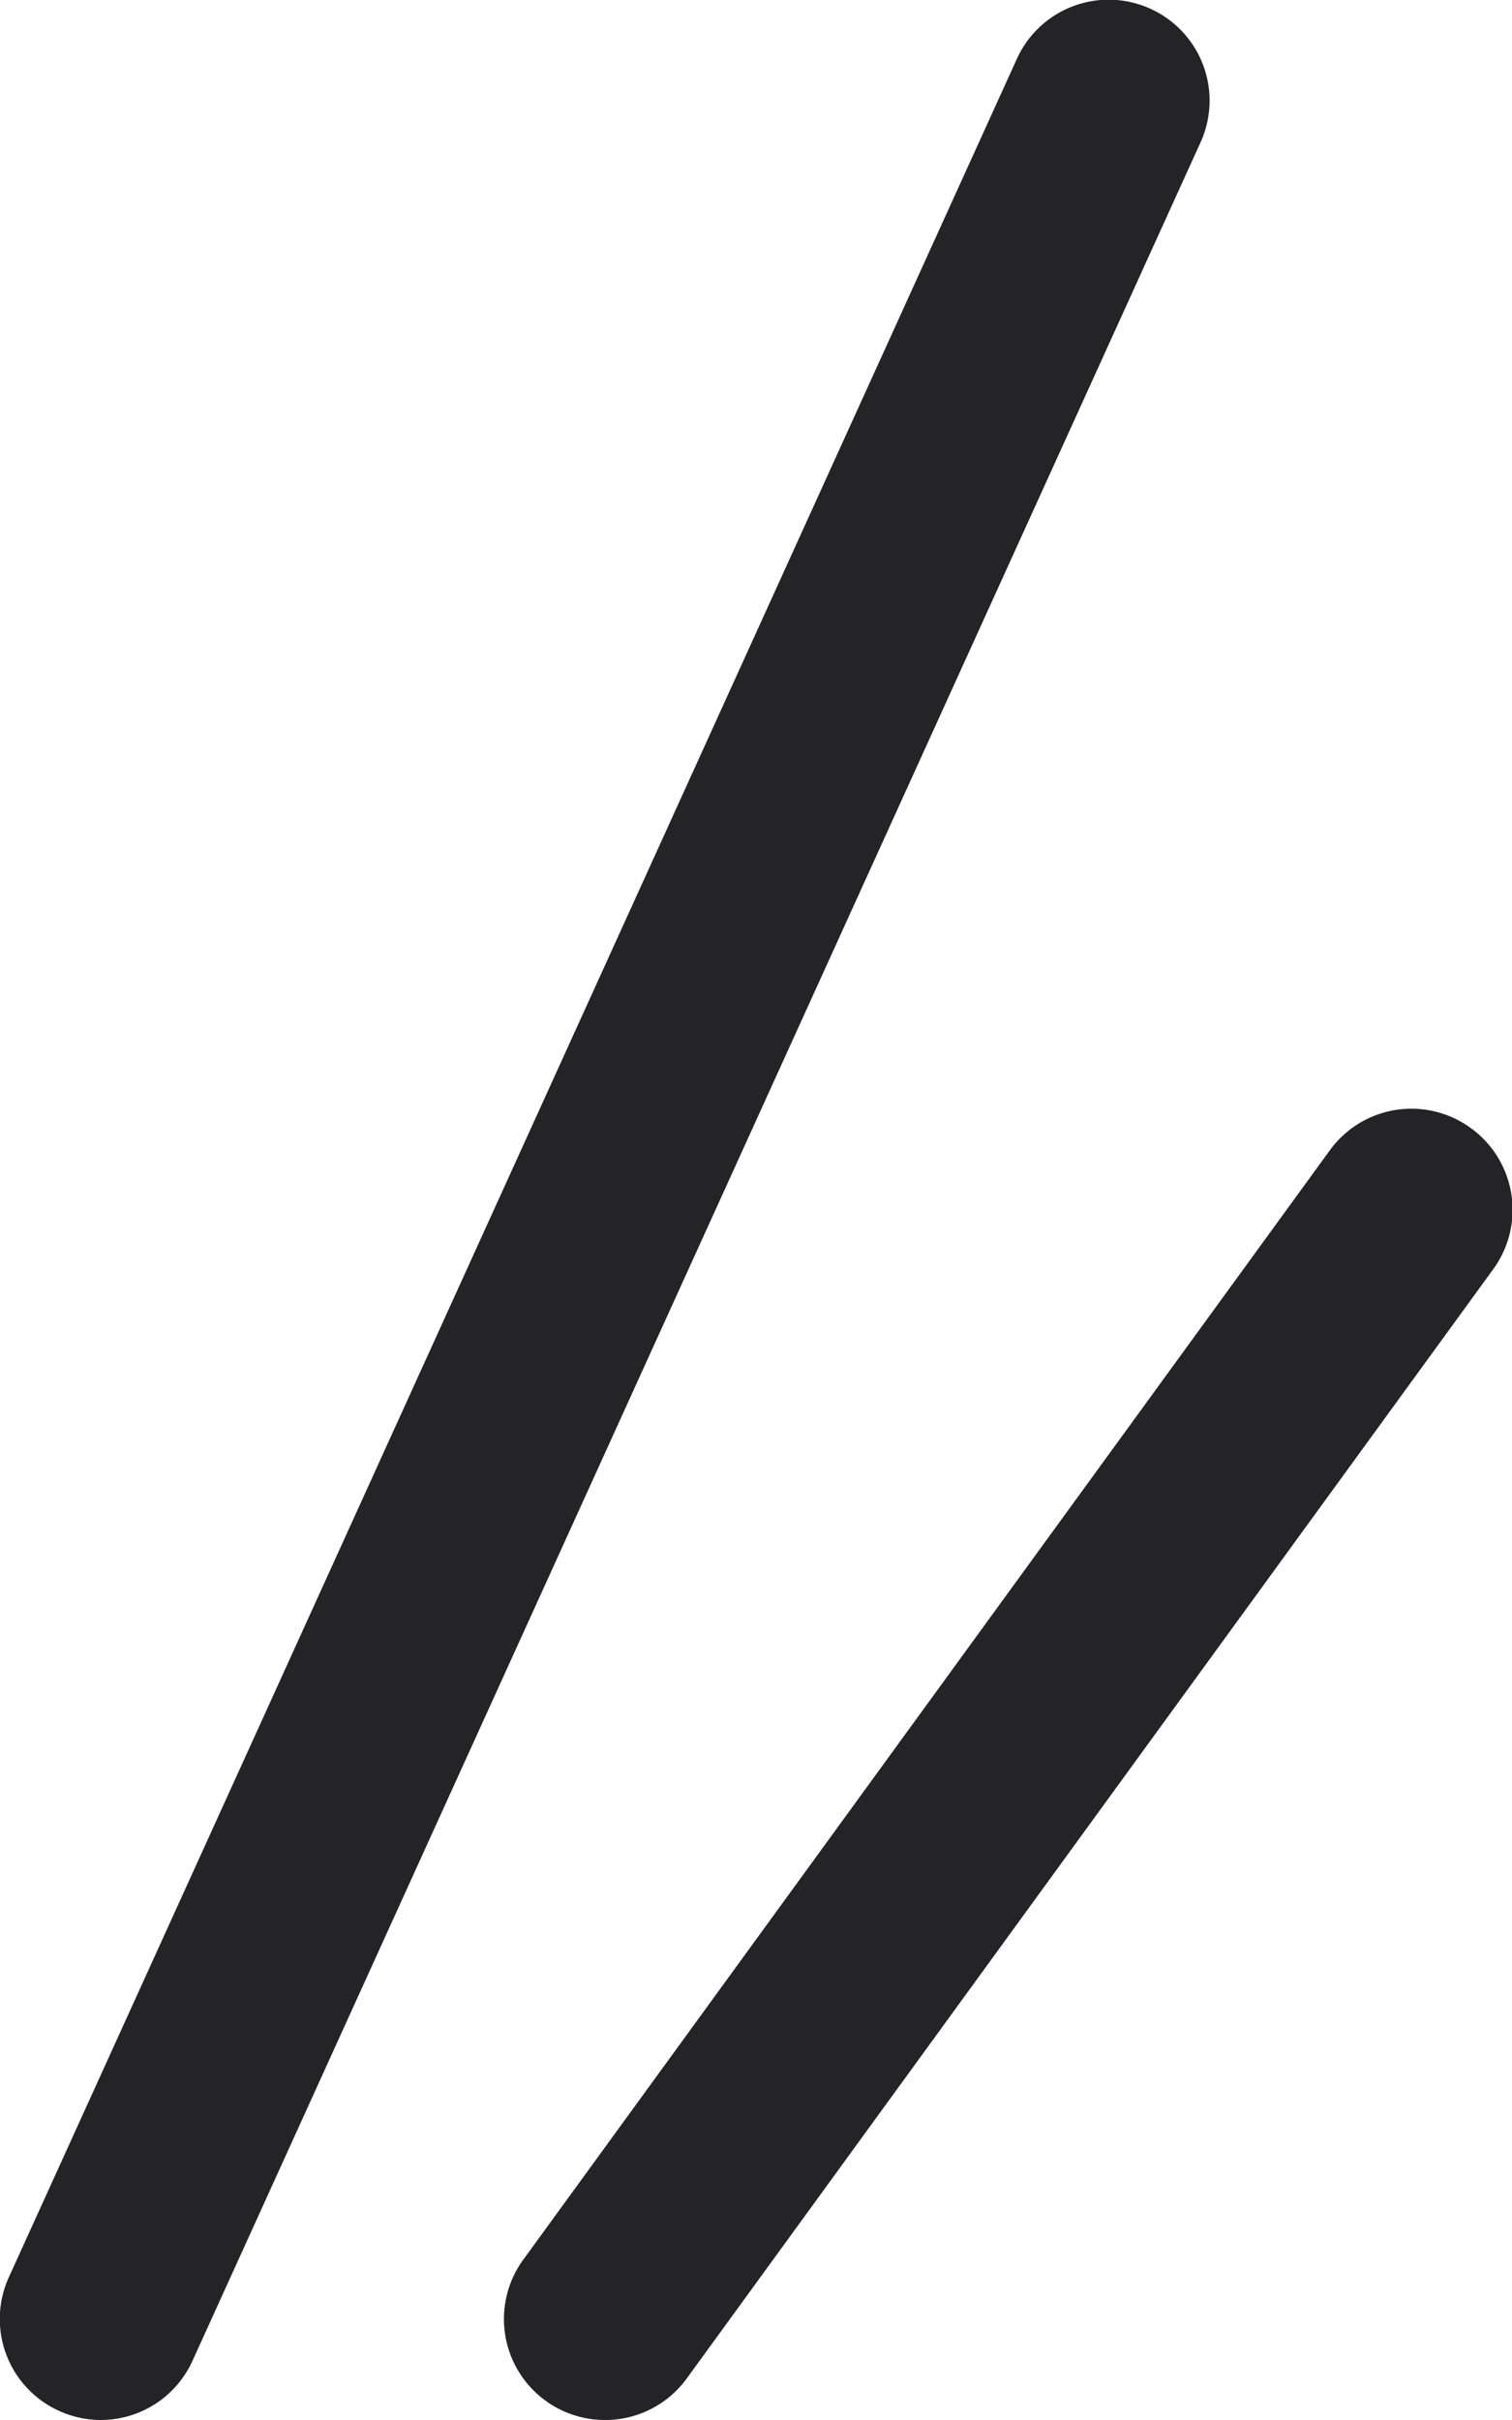 <svg xmlns="http://www.w3.org/2000/svg" width="15" height="24" viewBox="0 0 15 24"><g transform="translate(1 1)"><path d="M0,23a1,1,0,0,1-.413-.09,1,1,0,0,1-.5-1.324l10-22a1,1,0,0,1,1.324-.5,1,1,0,0,1,.5,1.324l-10,22A1,1,0,0,1,0,23Z" fill="#242426"/><path d="M0,12a1,1,0,0,1-.587-.191,1,1,0,0,1-.221-1.4l8-11a1,1,0,0,1,1.4-.221,1,1,0,0,1,.221,1.4l-8,11A1,1,0,0,1,0,12Z" transform="translate(5 11)" fill="#242426"/></g></svg>